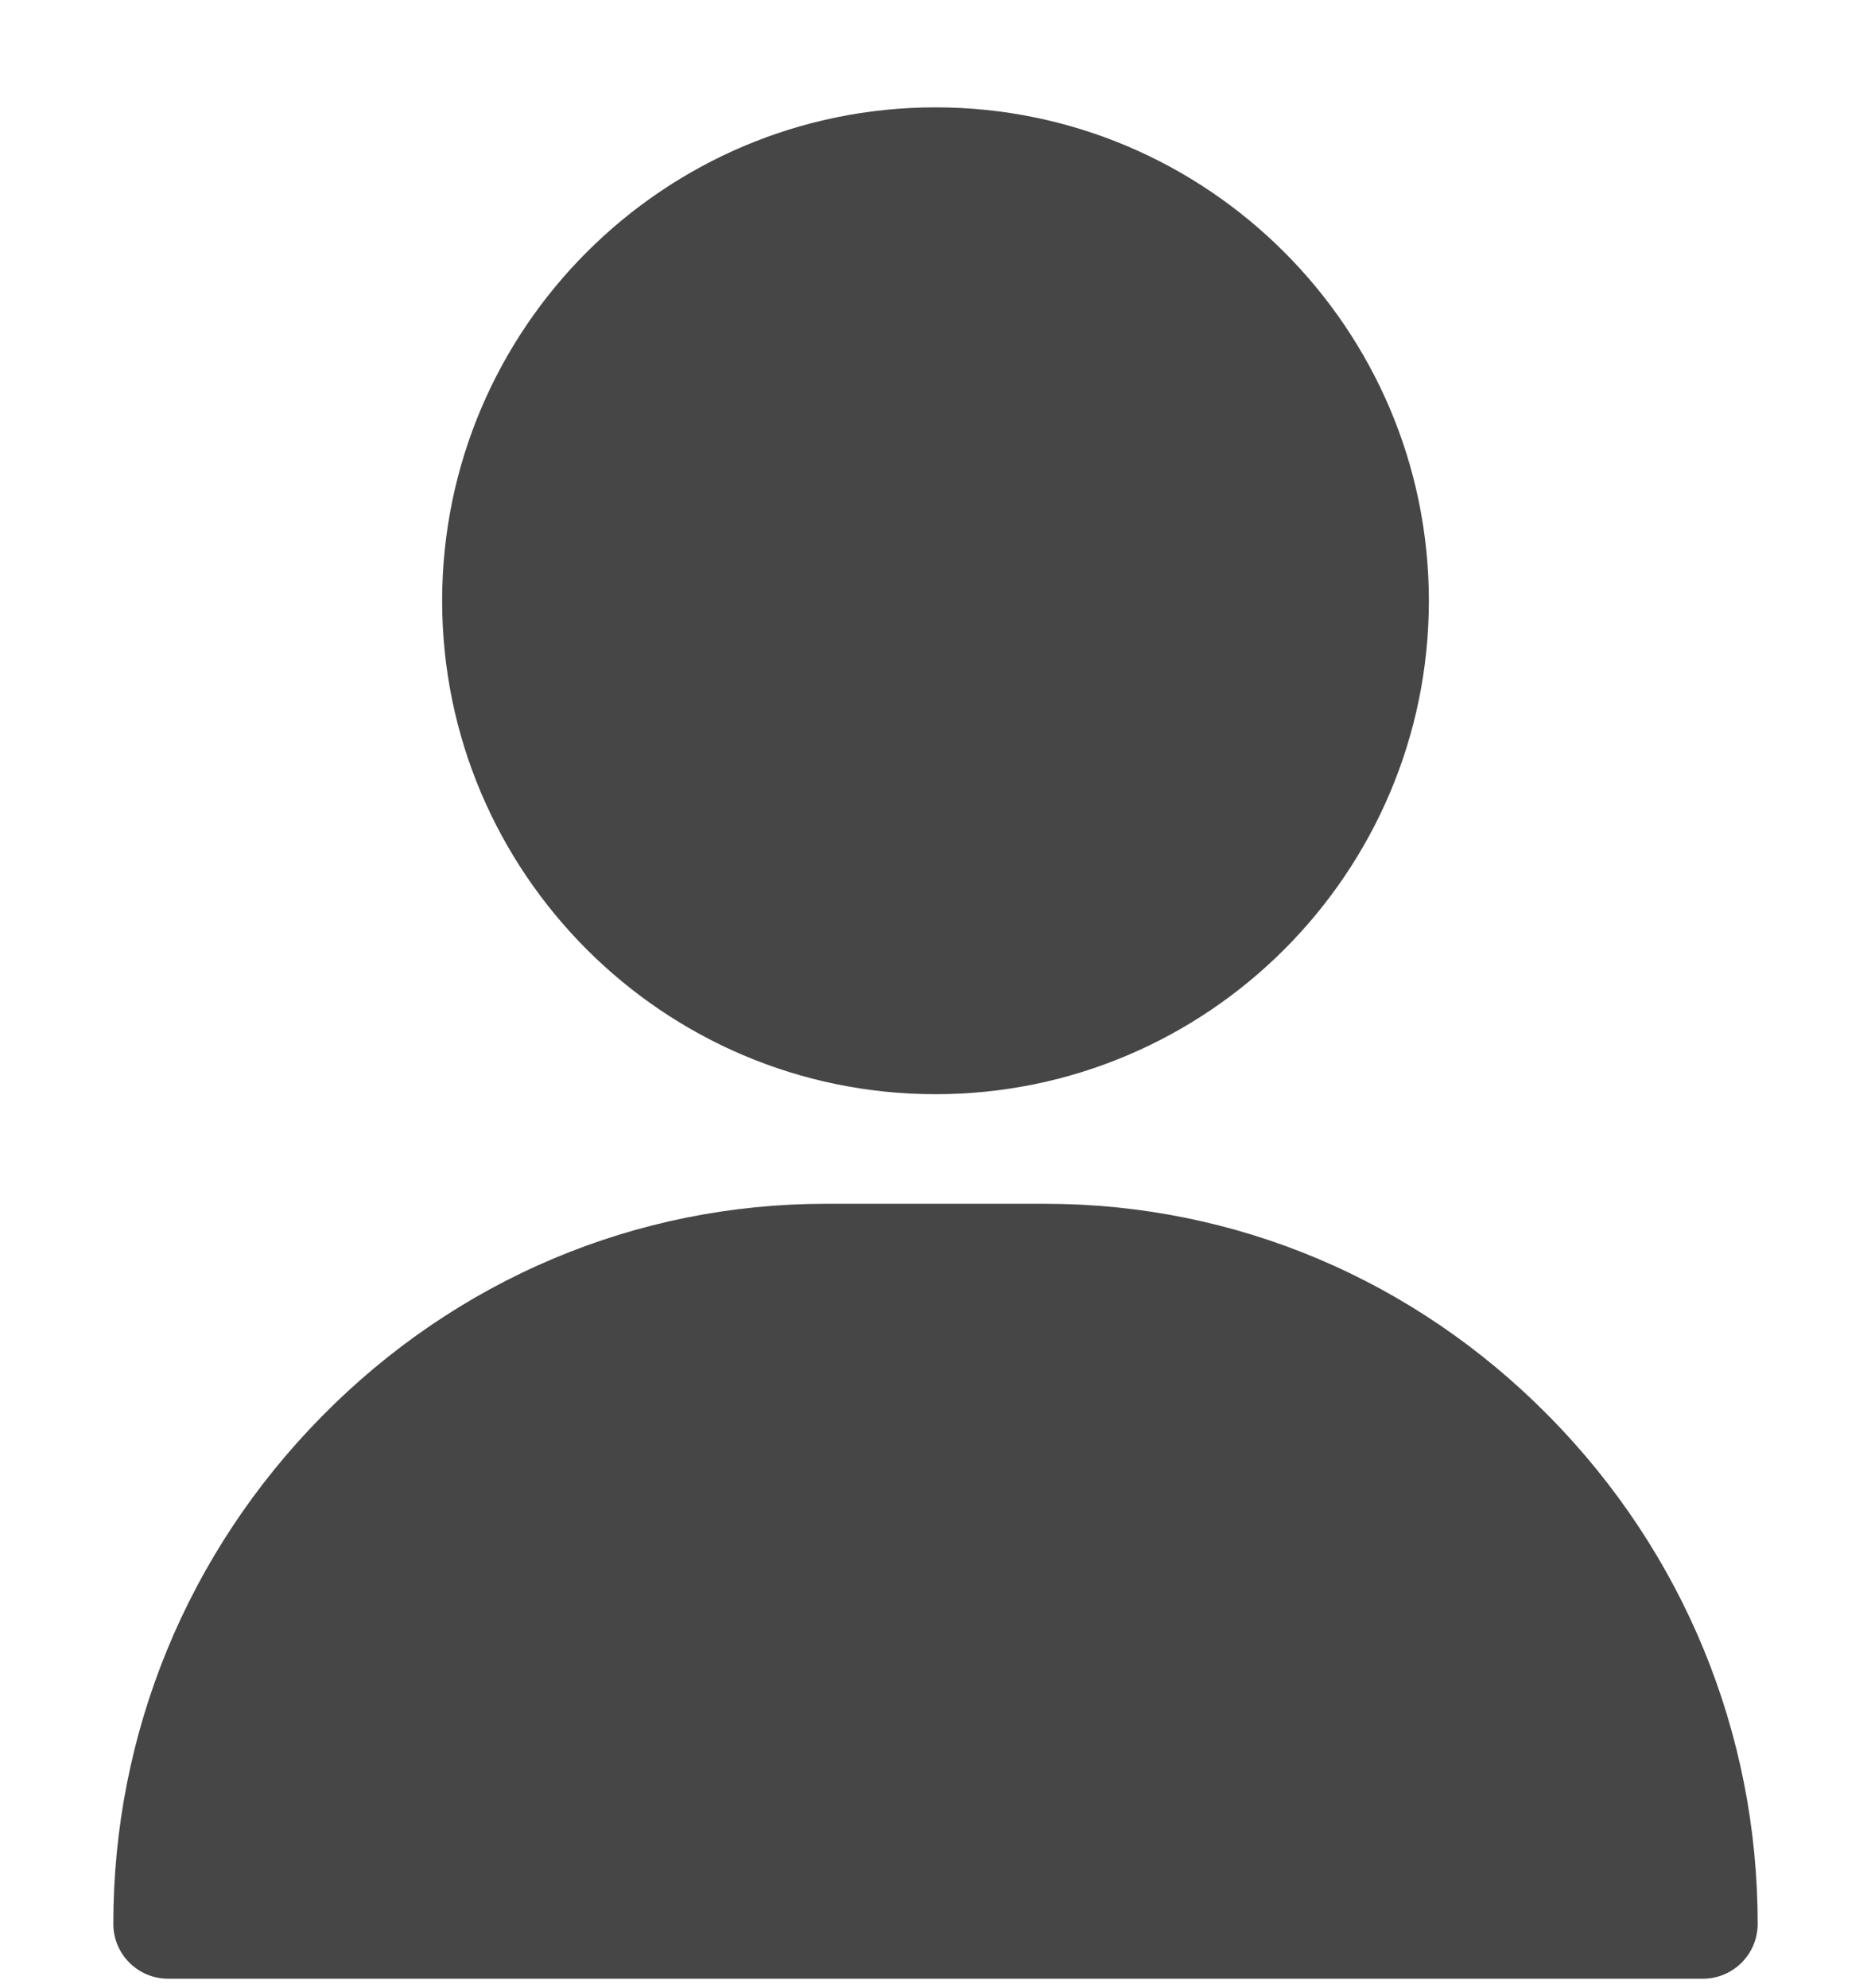 <svg width="16" height="17" viewBox="0 0 16 17" fill="none" xmlns="http://www.w3.org/2000/svg">
<g clip-path="url(#clip0_128_72)">
<path d="M8 0.918C5.674 0.918 3.781 2.811 3.781 5.137C3.781 7.463 5.674 9.356 8 9.356C10.326 9.356 12.219 7.463 12.219 5.137C12.219 2.811 10.326 0.918 8 0.918Z" fill="#464646"/>
<path d="M13.249 12.112C12.094 10.939 10.563 10.293 8.938 10.293H7.062C5.437 10.293 3.906 10.939 2.751 12.112C1.602 13.279 0.969 14.819 0.969 16.45C0.969 16.709 1.179 16.919 1.438 16.919H14.562C14.821 16.919 15.031 16.709 15.031 16.45C15.031 14.819 14.398 13.279 13.249 12.112Z" fill="#464646"/>
</g>
<defs>
<clipPath id="clip0_128_72">
<rect width="16" height="16" fill="white" transform="translate(0 0.918)"/>
</clipPath>
</defs>
</svg>
